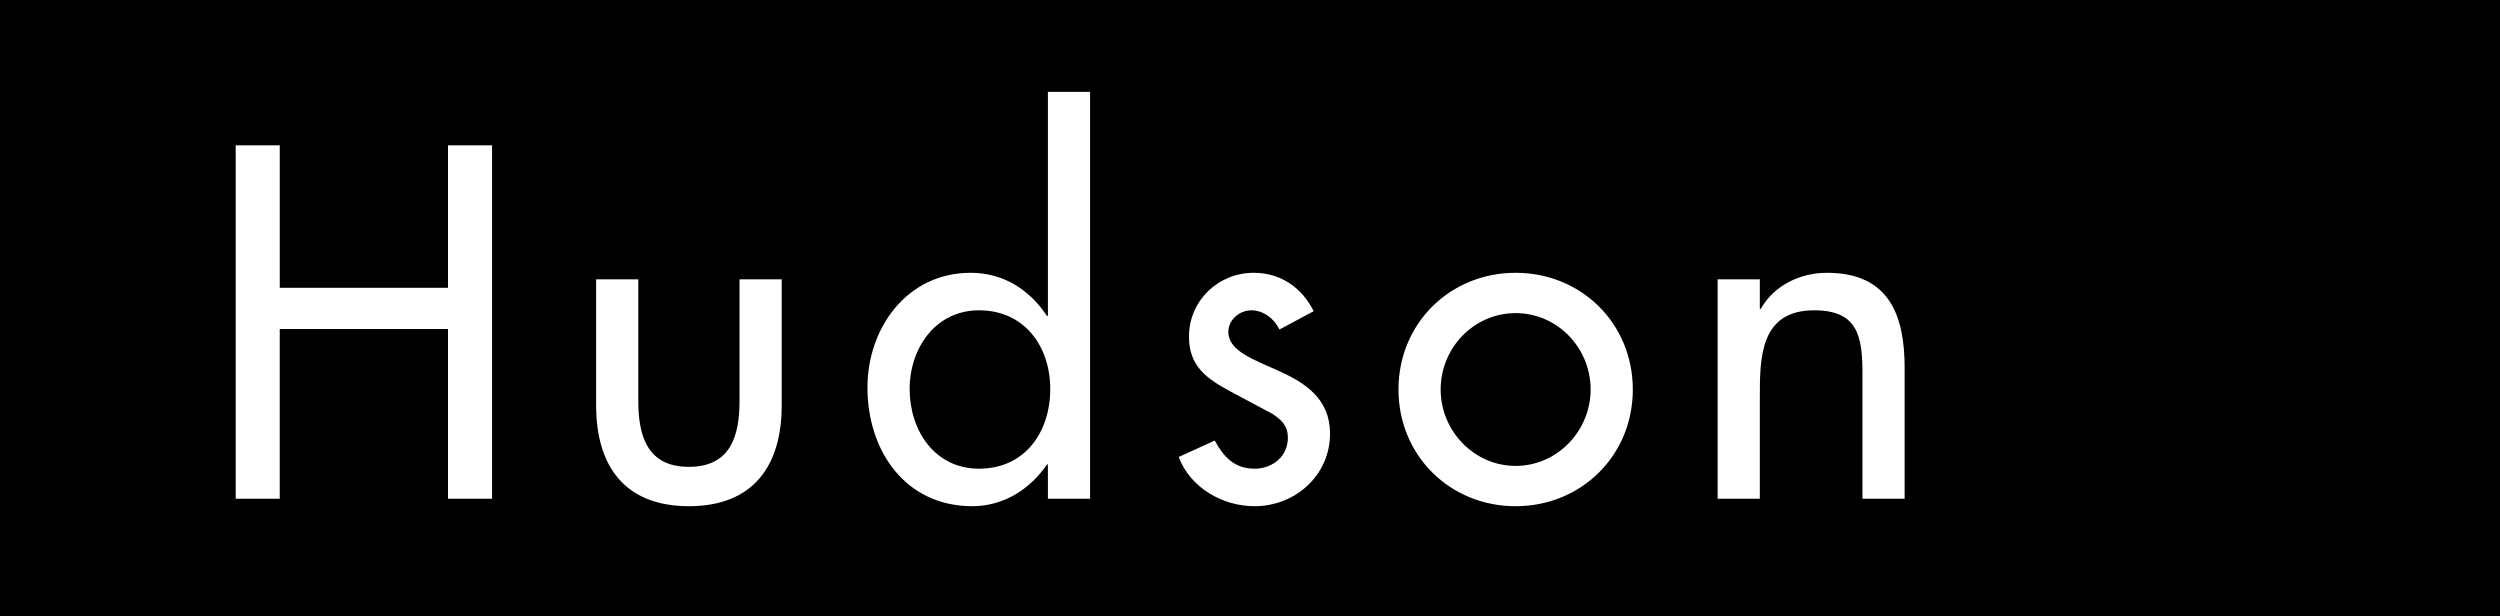 <?xml version="1.0" encoding="UTF-8"?> <svg xmlns="http://www.w3.org/2000/svg" version="1.1" viewBox="0 0 283.46 69.881"><rect x="0" y="0" width="283.46" height="69.881" fill="#808080" stroke="none"/><defs><style> .cls-1 { fill: #fff; } </style></defs><!-- Generator: Adobe Illustrator 28.7.0, SVG Export Plug-In . SVG Version: 1.2.0 Build 55) --><g><g id="Ebene_1"><g><path class="cls-1" d="M118.675,35.524c-2.107-3.054-5.161-4.731-8.629-4.731-7.683,0-11.829,6.777-11.829,13.155,0,6.542,3.768,13.586,12.041,13.586,3.294,0,6.348-1.667,8.416-4.58v3.729h5.059V10.281h-5.059v25.243ZM111.002,35.321c4.674,0,7.938,3.615,7.938,8.787,0,4.427-2.455,8.894-7.938,8.894-5.073,0-7.727-4.475-7.727-8.894,0-4.366,2.654-8.787,7.727-8.787Z"></path><polygon class="cls-1" points="50.657 32.493 31.857 32.493 31.857 16.339 26.585 16.339 26.585 56.684 31.857 56.684 31.857 37.446 50.657 37.446 50.657 56.684 55.928 56.684 55.928 16.339 50.657 16.339 50.657 32.493"></polygon><path class="cls-1" d="M145.124,41.965c-.359-.162-.716-.321-1.067-.475-2.493-1.095-4.645-2.041-4.645-3.862,0-1.228,1.152-2.306,2.466-2.306,1.231,0,2.462.843,3.065,2.099l.061.131,4.124-2.204-.059-.12c-1.381-2.818-3.906-4.434-6.926-4.434-4.12,0-7.471,3.304-7.471,7.365,0,3.502,2.104,4.911,4.856,6.394l4.664,2.487c1.123.75,1.692,1.356,1.692,2.598,0,1.919-1.561,3.366-3.634,3.366-2.378,0-3.517-1.497-4.395-3.117l-.062-.113-4.328,1.968.046.122c1.265,3.338,4.859,5.671,8.739,5.671,4.875,0,8.694-3.679,8.694-8.375,0-4-2.798-5.821-5.819-7.195Z"></path><path class="cls-1" d="M83.71,45.436c0,5.089-1.727,7.357-5.601,7.357-3.874,0-5.601-2.268-5.601-7.357v-13.899h-5.059v14.433c0,7.458,3.785,11.565,10.659,11.565,6.874,0,10.66-4.107,10.66-11.565v-14.433h-5.059v13.899Z"></path><path class="cls-1" d="M207.133,30.793c-3.147,0-5.976,1.488-7.46,3.903v-3.159h-5.062v25.147h5.062v-11.565c0-4.593,0-9.798,6.026-9.798,4.509,0,5.333,2.352,5.333,6.983v14.38h5.06v-14.967c0-7.452-2.848-10.924-8.959-10.924Z"></path><path class="cls-1" d="M171.846,30.793c-7.527,0-13.422,5.872-13.422,13.369,0,7.498,5.896,13.373,13.422,13.373,7.529,0,13.426-5.875,13.426-13.373,0-7.497-5.898-13.369-13.426-13.369ZM171.846,52.686c-4.612,0-8.362-3.824-8.362-8.524,0-4.7,3.75-8.522,8.362-8.522,4.612,0,8.364,3.822,8.364,8.522,0,4.7-3.752,8.524-8.364,8.524Z"></path></g><g><path d="M111.004,35.184c-4.942,0-7.864,4.301-7.864,8.925,0,4.677,2.815,9.033,7.864,9.033,5.207,0,8.078-4.143,8.078-9.033,0-4.833-2.924-8.925-8.078-8.925Z"></path><path d="M171.848,35.501c-4.728,0-8.501,3.931-8.501,8.662,0,4.677,3.773,8.663,8.501,8.663,4.73,0,8.503-3.986,8.503-8.663,0-4.73-3.773-8.662-8.503-8.662Z"></path><path d="M-.012,0v69.881h283.472V0H-.012ZM55.791,56.545h-4.994v-19.238h-19.078v19.238h-4.994V16.476h4.994v16.156h19.078v-16.156h4.994v40.069ZM88.632,45.97c0,6.802-3.189,11.425-10.521,11.425-7.332,0-10.521-4.624-10.521-11.425v-14.296h4.782v13.762c0,3.986,1.009,7.496,5.739,7.496,4.73,0,5.739-3.51,5.739-7.496v-13.762h4.782v14.296ZM123.599,56.545h-4.784v-3.88h-.107c-1.911,2.815-4.94,4.73-8.448,4.73-7.653,0-11.904-6.325-11.904-13.447,0-6.8,4.517-13.018,11.692-13.018,3.719,0,6.695,1.915,8.66,4.891h.107V10.418h4.784v46.127ZM142.251,57.396c-3.615,0-7.28-2.075-8.608-5.581l4.091-1.862c1.009,1.862,2.232,3.189,4.517,3.189,2.02,0,3.773-1.381,3.773-3.506,0-1.328-.639-1.968-1.753-2.712l-4.677-2.495c-2.764-1.488-4.784-2.869-4.784-6.271,0-4.038,3.296-7.227,7.334-7.227,3.029,0,5.472,1.648,6.802,4.356l-3.878,2.073c-.586-1.223-1.808-2.176-3.189-2.176-1.328,0-2.606,1.061-2.606,2.443,0,2.178,2.871,3.136,5.795,4.463,2.922,1.328,5.737,3.136,5.737,7.069,0,4.726-3.933,8.236-8.555,8.236ZM171.848,57.396c-7.439,0-13.283-5.741-13.283-13.234,0-7.49,5.844-13.232,13.283-13.232,7.441,0,13.287,5.741,13.287,13.232,0,7.492-5.846,13.234-13.287,13.234ZM215.955,56.545h-4.782v-14.241c0-4.253-.586-7.12-5.472-7.12-6.165,0-6.165,5.419-6.165,9.936v11.425h-4.784v-24.871h4.784v3.35h.107c1.488-2.659,4.463-4.093,7.492-4.093,7.013,0,8.82,4.73,8.82,10.786v14.828Z"></path></g></g></g></svg> 